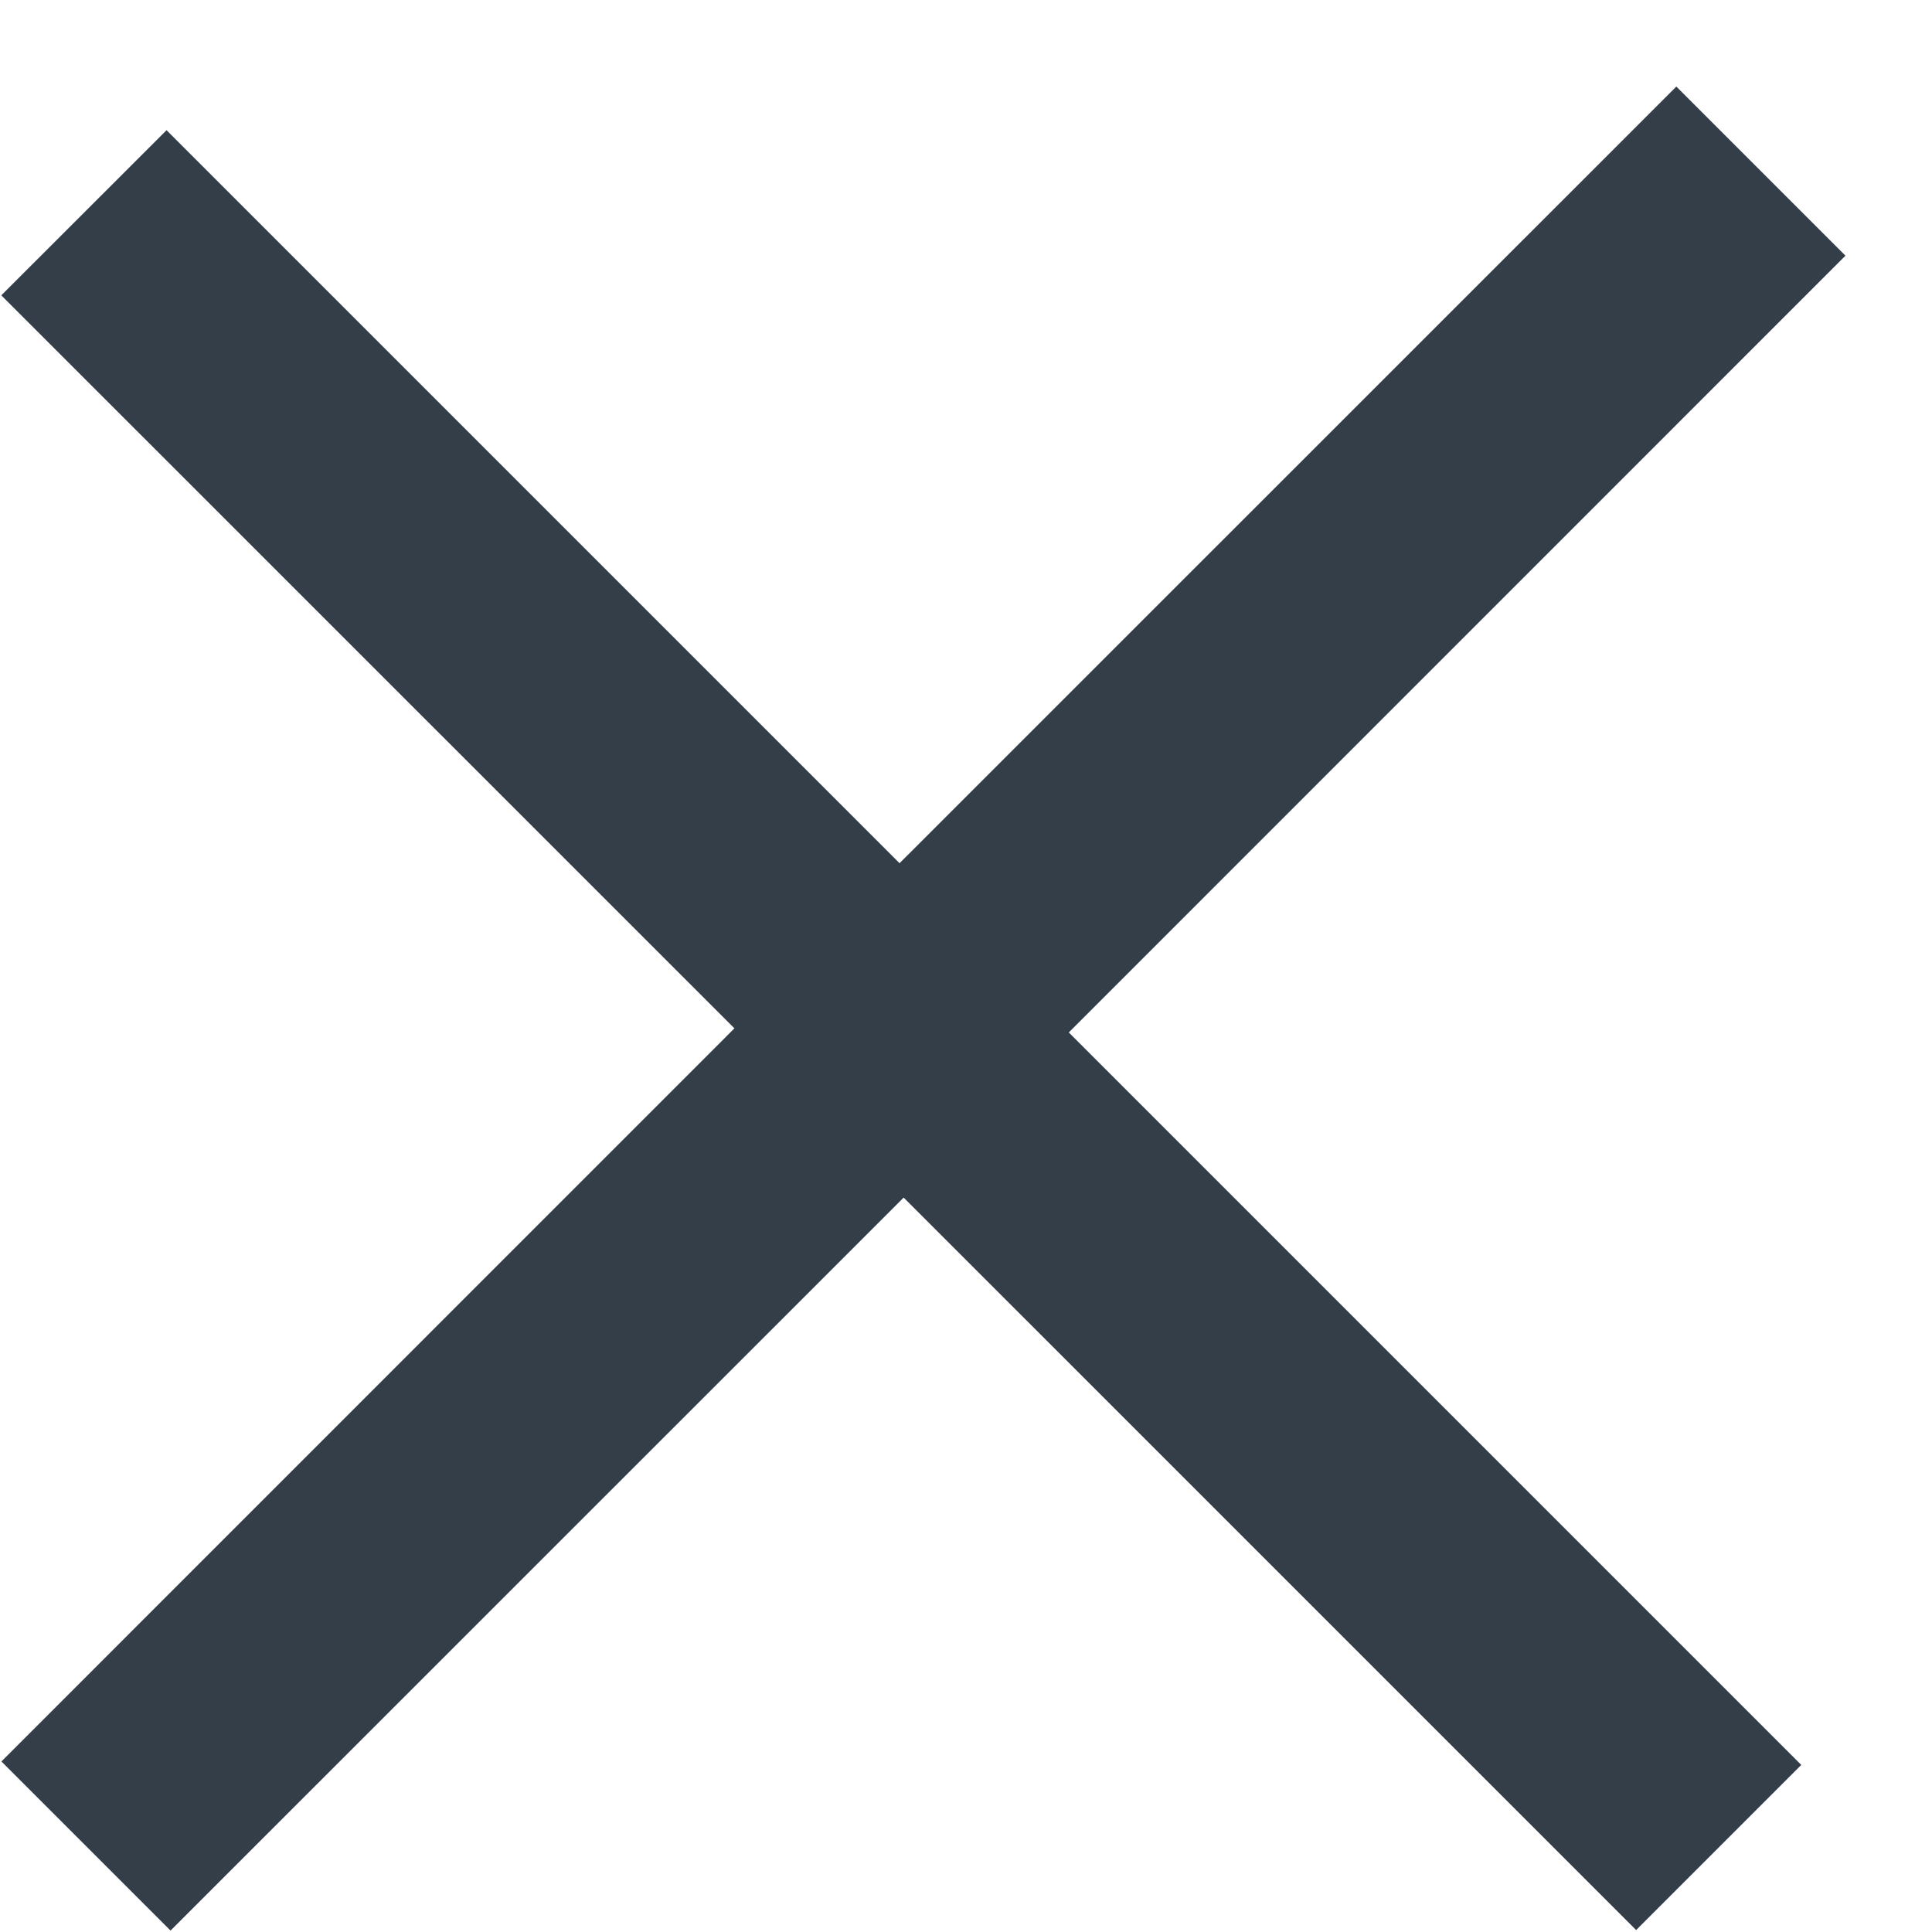 <svg 
 xmlns="http://www.w3.org/2000/svg"
 xmlns:xlink="http://www.w3.org/1999/xlink"
 width="15px" height="15px">
<path fill-rule="evenodd"  stroke="rgb(2, 2, 2)" stroke-width="0px" stroke-linecap="butt" stroke-linejoin="miter" fill="rgb(51, 62, 72)"
 d="M14.328,1.985 L8.298,8.016 L13.985,13.703 L12.703,14.985 L7.016,9.298 L1.324,14.989 L0.011,13.676 L5.702,7.984 L0.010,2.293 L1.293,1.011 L6.984,6.702 L13.015,0.672 L14.328,1.985 Z"/>
</svg>
	
